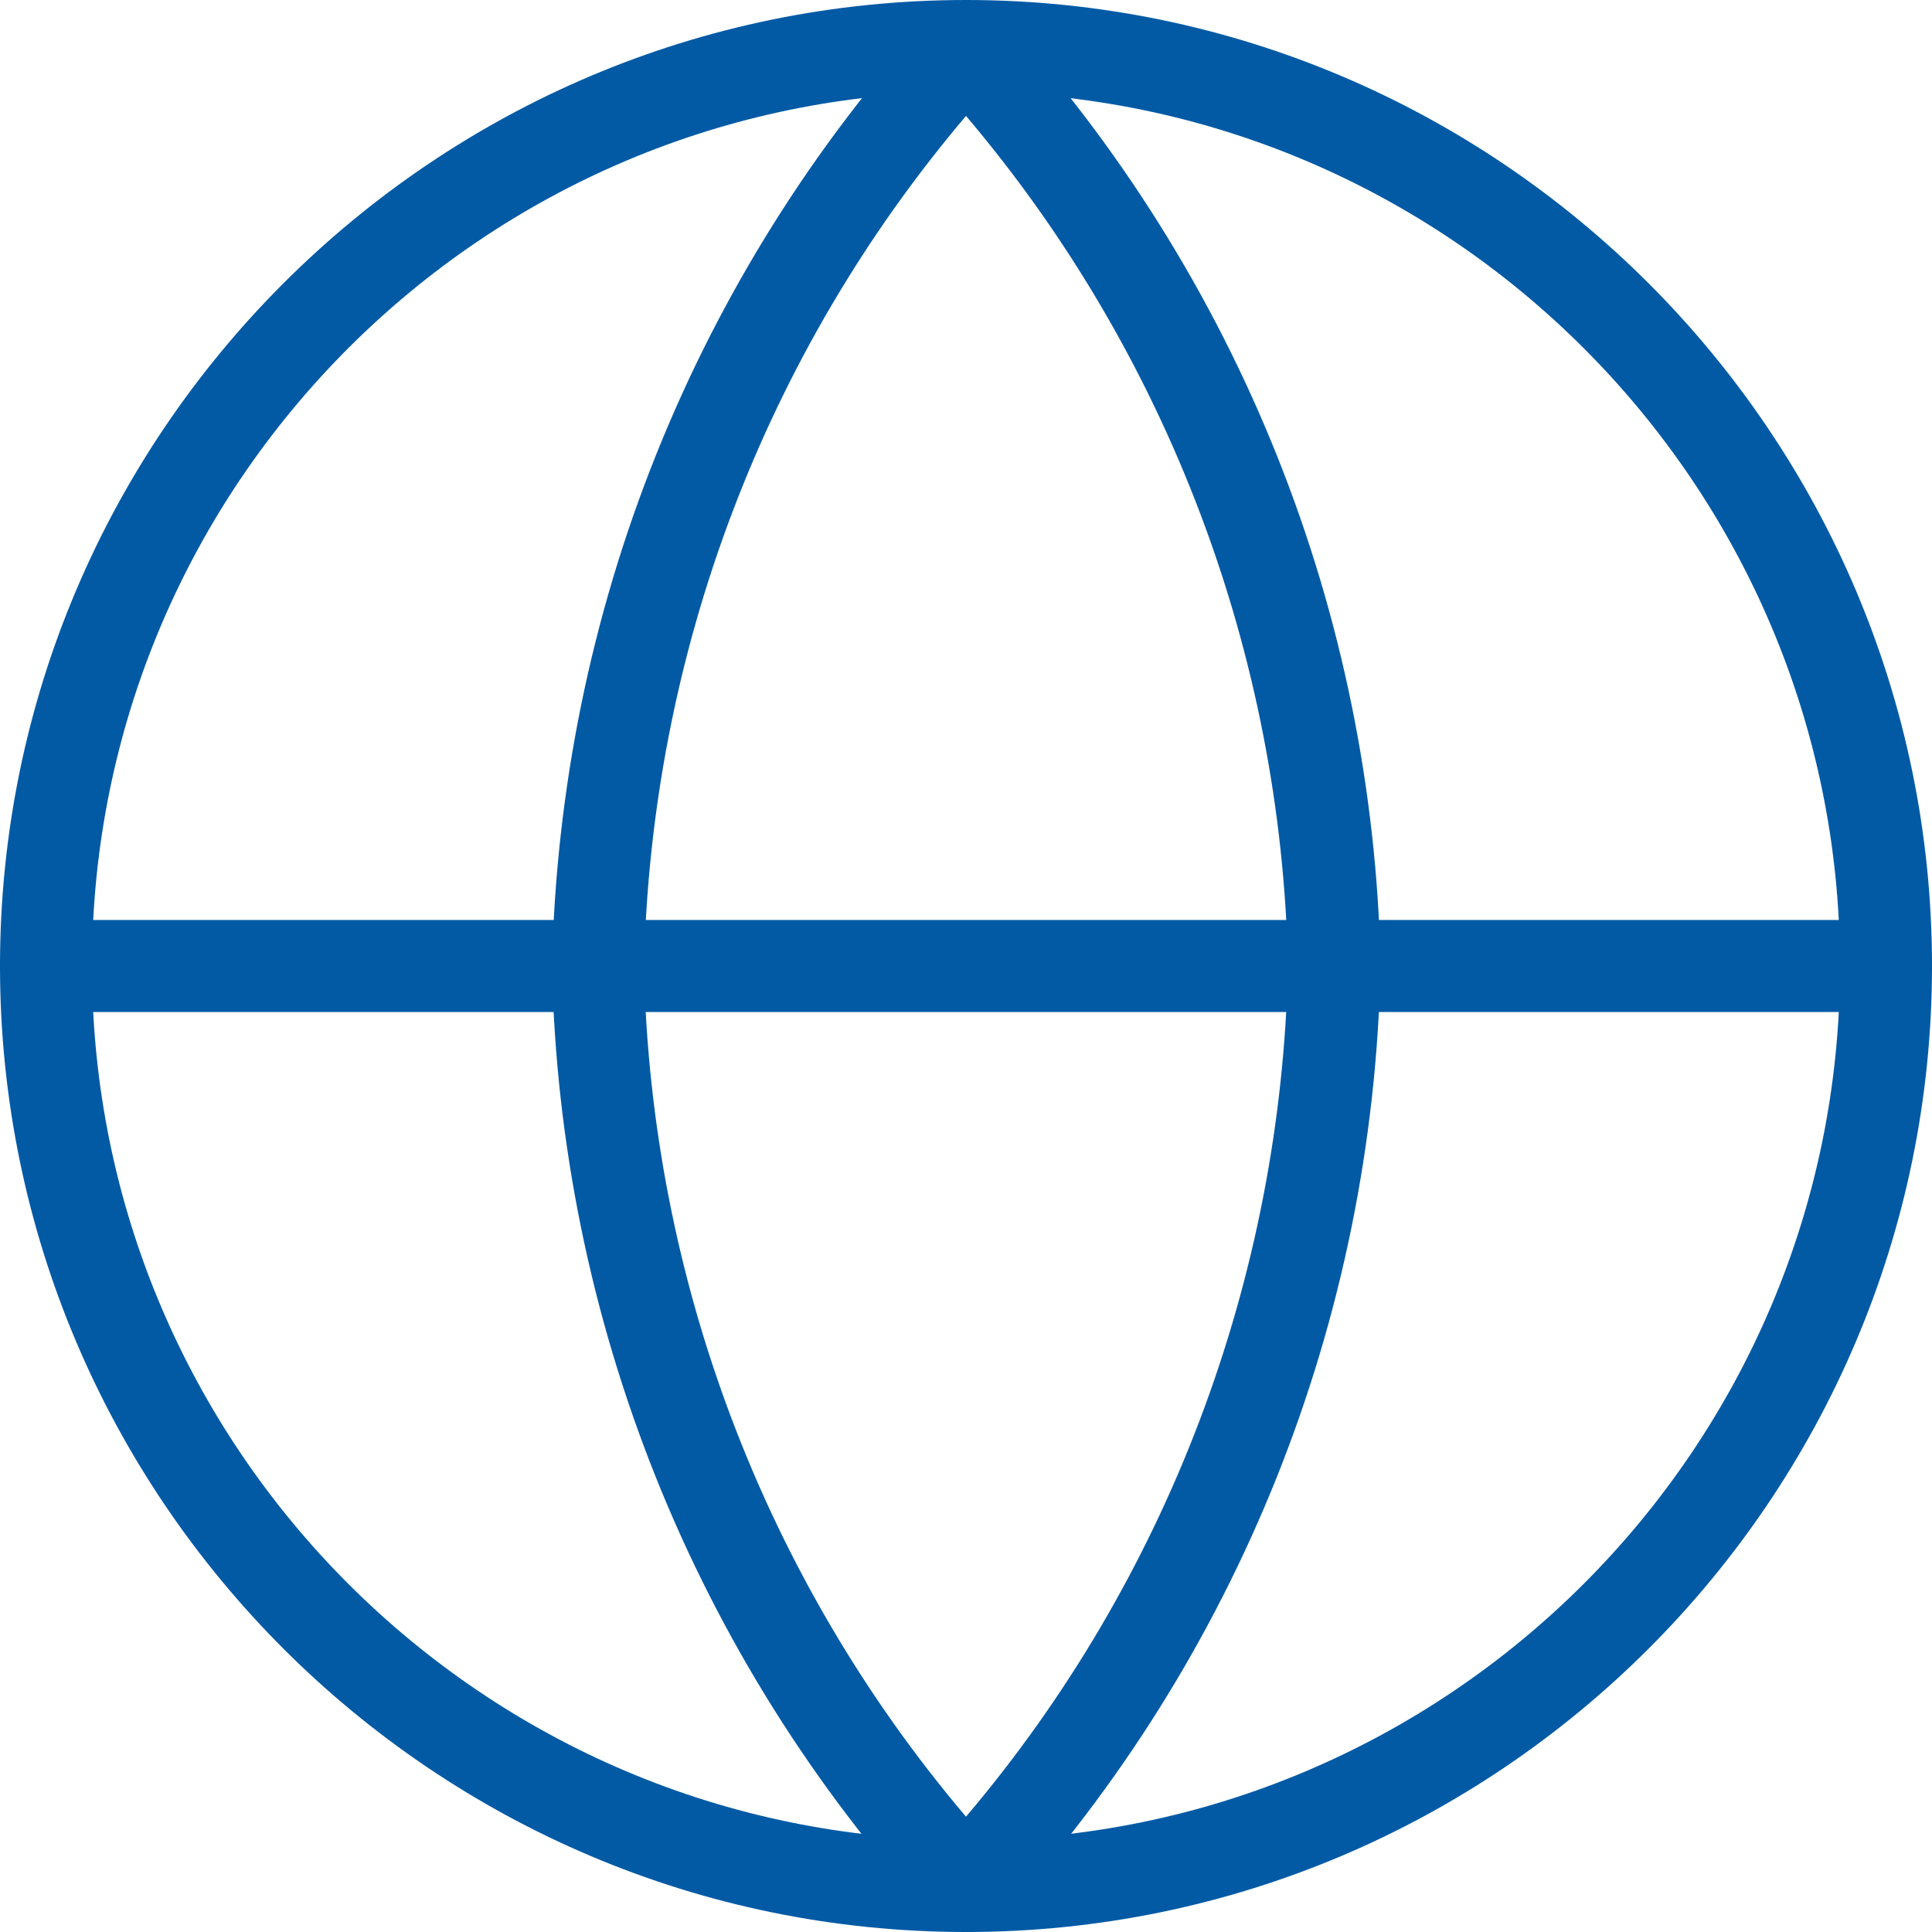 <?xml version="1.0" encoding="UTF-8"?>
<svg id="_レイヤー_2" data-name="レイヤー 2" xmlns="http://www.w3.org/2000/svg" viewBox="0 0 31.5 31.5">
  <defs>
    <style>
      .cls-1 {
        fill: #025aa5;
      }
    </style>
  </defs>
  <g id="header">
    <g>
      <path class="cls-1" d="M15.75,31.5C7.07,31.5,0,24.43,0,15.75S7.07,0,15.75,0s15.75,7.07,15.75,15.75-7.07,15.75-15.75,15.75ZM15.75,1.5C7.89,1.5,1.5,7.89,1.5,15.75s6.39,14.25,14.25,14.25,14.25-6.39,14.25-14.25S23.61,1.5,15.75,1.5Z"/>
      <path class="cls-1" d="M30.75,16.5H.75c-.41,0-.75-.34-.75-.75s.34-.75.75-.75h30c.41,0,.75.34.75.75s-.34.75-.75.75Z"/>
      <path class="cls-1" d="M15.75,31.5c-.21,0-.41-.09-.55-.24-3.88-4.24-6.08-9.75-6.2-15.49.12-5.78,2.32-11.28,6.2-15.52.28-.31.82-.31,1.11,0,3.88,4.24,6.08,9.74,6.2,15.49-.12,5.78-2.32,11.28-6.2,15.52-.14.16-.34.24-.55.24ZM15.75,1.89c-3.29,3.88-5.14,8.78-5.25,13.88.11,5.07,1.96,9.97,5.25,13.85,3.29-3.88,5.14-8.78,5.25-13.88-.11-5.07-1.96-9.97-5.25-13.85Z"/>
    </g>
  </g>
</svg>